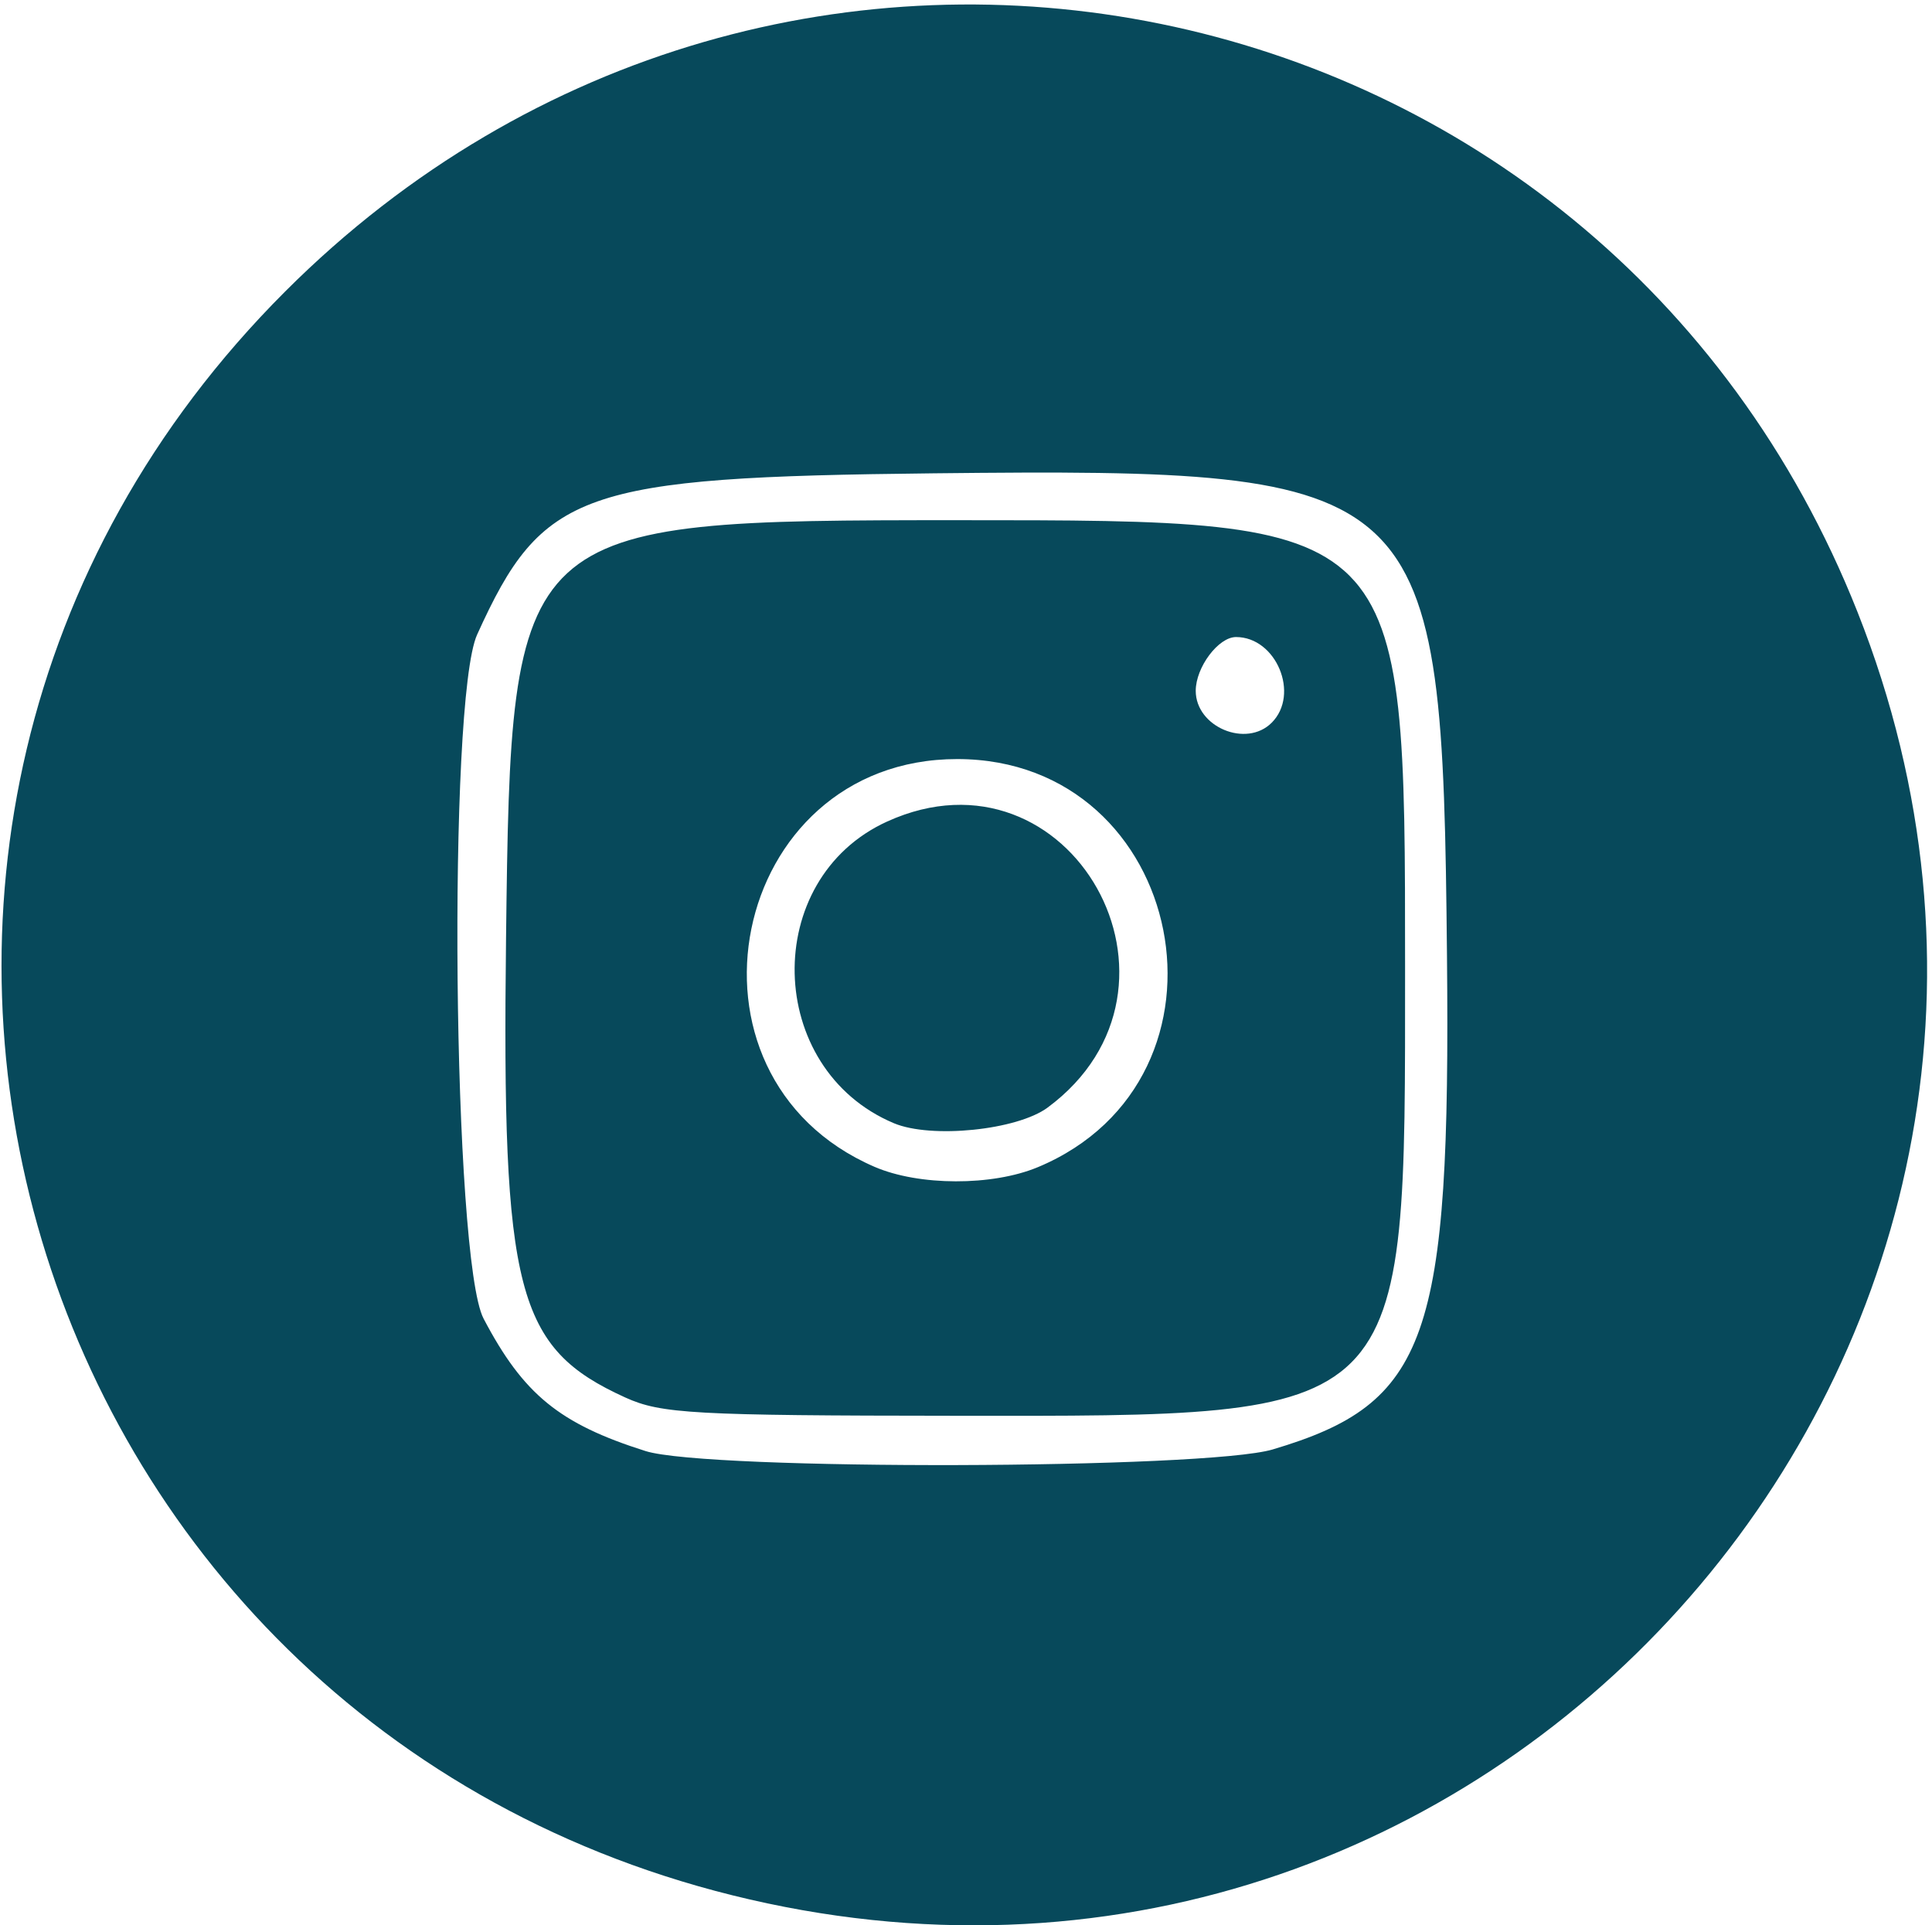 <?xml version="1.0" encoding="UTF-8" standalone="no"?>
<!-- Created with Inkscape (http://www.inkscape.org/) -->

<svg
   xmlns:dc="http://purl.org/dc/elements/1.1/"
   xmlns:cc="http://creativecommons.org/ns#"
   xmlns:rdf="http://www.w3.org/1999/02/22-rdf-syntax-ns#"
   xmlns:svg="http://www.w3.org/2000/svg"
   xmlns="http://www.w3.org/2000/svg"
   xmlns:sodipodi="http://sodipodi.sourceforge.net/DTD/sodipodi-0.dtd"
   xmlns:inkscape="http://www.inkscape.org/namespaces/inkscape"
   version="1.1"
   id="svg10"
   width="198.416"
   height="197.737"
   viewBox="0 0 198.416 197.737"
   sodipodi:docname="instagram.svg"
   inkscape:version="0.92.4 (5da689c313, 2019-01-14)">
  <defs
     id="defs14">
    <clipPath
       clipPathUnits="userSpaceOnUse"
       id="clipPath3736">
      <rect
         style="fill:#ffff00"
         id="rect3738"
         width="198.416"
         height="198.416"
         x="272.079"
         y="167.525" />
    </clipPath>
  </defs>
  <sodipodi:namedview
     pagecolor="#ffffff"
     bordercolor="#666666"
     borderopacity="1"
     objecttolerance="10"
     gridtolerance="10"
     guidetolerance="10"
     inkscape:pageopacity="0"
     inkscape:pageshadow="2"
     inkscape:window-width="1920"
     inkscape:window-height="1001"
     id="namedview12"
     showgrid="false"
     inkscape:zoom="3.3666667"
     inkscape:cx="142.85001"
     inkscape:cy="65.79255"
     inkscape:window-x="-9"
     inkscape:window-y="-9"
     inkscape:window-maximized="1"
     inkscape:current-layer="svg10" />
  <path
     style="fill:#07495b;fill-opacity:1"
     d="M 350.881,363.003 C 273.787,346.616 245.798,253.011 301.377,197.45 c 50.747,-50.729 135.145,-33.513 161.472,32.939 29.04,73.297 -34.878,149 -111.968,132.614 z m 51.913,-46.619 c 15.97,-4.743 18.271,-11.27 17.889,-50.74 -0.475,-48.968 -1.629,-50.053 -52.655,-49.509 -36.301,0.387 -40.25,1.78 -46.949,16.567 -3.055,6.743 -2.512,64.201 0.664,70.25 4.081,7.773 7.787,10.802 16.637,13.601 6.363,2.012 57.521,1.879 64.413,-0.168 z m -66.484,-5.326 c -11.208,-5.091 -12.697,-10.822 -12.261,-47.189 0.513,-42.692 0.758,-42.919 46.396,-42.919 46.026,0 45.935,-0.091 45.935,45.921 0,46.779 0.69,46.092 -46.218,46.057 -26.807,-0.02 -30.189,-0.207 -33.853,-1.871 z m 42.353,-23.66 c 21.797,-9.105 15.314,-41.915 -8.282,-41.915 -23.464,0 -30.067,32.532 -8.5,41.873 4.561,1.976 12.107,1.994 16.782,0.041 z m -14.782,-4.516 c -13.258,-5.575 -13.689,-25.083 -0.684,-30.988 18.812,-8.541 33.15,17.028 16.475,29.379 -3.135,2.322 -11.957,3.221 -15.791,1.609 z m 38.799,-41.131 c 2.919,-2.919 0.472,-8.8 -3.663,-8.8 -1.81,0 -4.137,3.105 -4.137,5.522 0,3.712 5.186,5.892 7.8,3.278 z m 452.94,120.691 c -73.94,-14.069 -106.521,-100.49 -59.841,-158.727 42.629,-53.183 127.417,-47.527 161.601,10.781 43.231,73.74 -18.682,163.755 -101.76,147.947 z m -4.415,-56.741 c 1.554,-1.138 1.683,-3.904 1.441,-30.75 -0.266,-29.5 -0.266,-29.5 -9.018,-30.371 -6.584,-0.655 -9.123,-0.563 -10.25,0.372 -1.986,1.648 -2.267,58.83 -0.298,60.799 1.625,1.625 15.891,1.586 18.125,-0.05 z m 29.11,0.275 c 2.565,-0.975 2.565,-0.975 2.565,-16.875 0,-22.416 1.661,-27.15 9.526,-27.15 7.38,0 7.914,1.47 8.474,23.33 0.275,10.731 0.868,19.877 1.317,20.324 1.344,1.338 15.218,1.665 17.556,0.414 2.864,-1.533 3.268,-39.86 0.518,-49.12 -3.692,-12.433 -19.101,-17.973 -31.928,-11.479 -4.813,2.437 -4.898,2.443 -6.679,0.532 -2.02,-2.169 -17.519,-1.841 -19.02,0.402 -0.404,0.604 -0.735,13.698 -0.735,29.098 0,28.002 0.164,29.703 2.969,30.771 2.507,0.954 12.705,0.791 15.435,-0.246 z m -29.886,-70.275 c 10.543,-9.735 -0.787,-25.85 -13.538,-19.256 -4.289,2.218 -6.011,5.32 -6.011,10.828 0,10.651 11.685,15.689 19.549,8.427 z M 100.381,360.938 c -82.981,-8.787 -118.179,-111.693 -57.816,-169.032 59.167,-56.203 156.196,-21.561 166.352,59.392 6.972,55.574 -31.723,103.686 -88.173,109.632 -10.246,1.079 -10.247,1.079 -20.363,0.008 z M 113.648,288.532 c 0.304,-29.479 -0.025,-28.374 8.567,-28.786 6.165,-0.296 6.165,-0.296 6.165,-5.296 0,-5 0,-5 -5.965,-5.306 -7.523,-0.386 -8.535,-1.257 -8.535,-7.348 0,-10.073 3.012,-13.309 11.804,-12.681 4.691,0.335 4.691,0.335 5.317,-4.165 0.829,-5.964 -0.268,-7.809 -4.873,-8.19 -15.179,-1.257 -23.764,6.215 -25.633,22.306 -1.021,8.79 -1.021,8.79 -5.568,9.087 -4.547,0.296 -4.547,0.296 -4.854,5.702 -0.345,6.06 0.612,7.284 5.008,6.405 5.386,-1.077 5.496,-0.512 4.996,25.579 -0.584,30.468 -0.873,29.288 7.084,28.908 6.219,-0.297 6.219,-0.297 6.486,-26.215 z m 501.233,72.341 c -68.274,-7.389 -107.956,-82.638 -75.897,-143.922 38.887,-74.337 148.416,-68.147 179.252,10.129 23.615,59.946 -15.845,126.731 -78.855,133.459 -14.176,1.514 -13.663,1.507 -24.5,0.334 z m 16.977,-58.216 c 22.936,-8.173 40.023,-30.355 40.023,-51.96 0,-4.348 0.451,-5.315 4.5,-9.644 4.912,-5.251 5.754,-8.103 2.393,-8.103 -1.269,0 -1.92,-0.497 -1.637,-1.25 2.549,-6.783 1.504,-7.753 -5.232,-4.856 -4.854,2.088 -4.854,2.088 -10.54,-0.903 -15.016,-7.899 -33.439,2.487 -33.478,18.872 -0.015,6.486 -21.725,-2.35 -33.833,-13.77 -8.039,-7.582 -12.801,2.372 -7.924,16.561 0.889,2.586 0.79,3.45 -0.549,4.789 -2.761,2.761 -0.363,10.746 4.627,15.406 1.969,1.839 2.407,3.035 2.016,5.5 -0.596,3.753 4.574,10.544 9.618,12.633 6.363,2.635 -0.232,6.464 -13.224,7.677 -10.779,1.007 -8.417,4.391 6.716,9.622 10.843,3.749 25.017,3.525 36.526,-0.576 z"
     id="path3732"
     inkscape:connector-curvature="0"
     clip-path="url(#clipPath3736)"
     transform="translate(-272.079,-167.525)" />
</svg>
